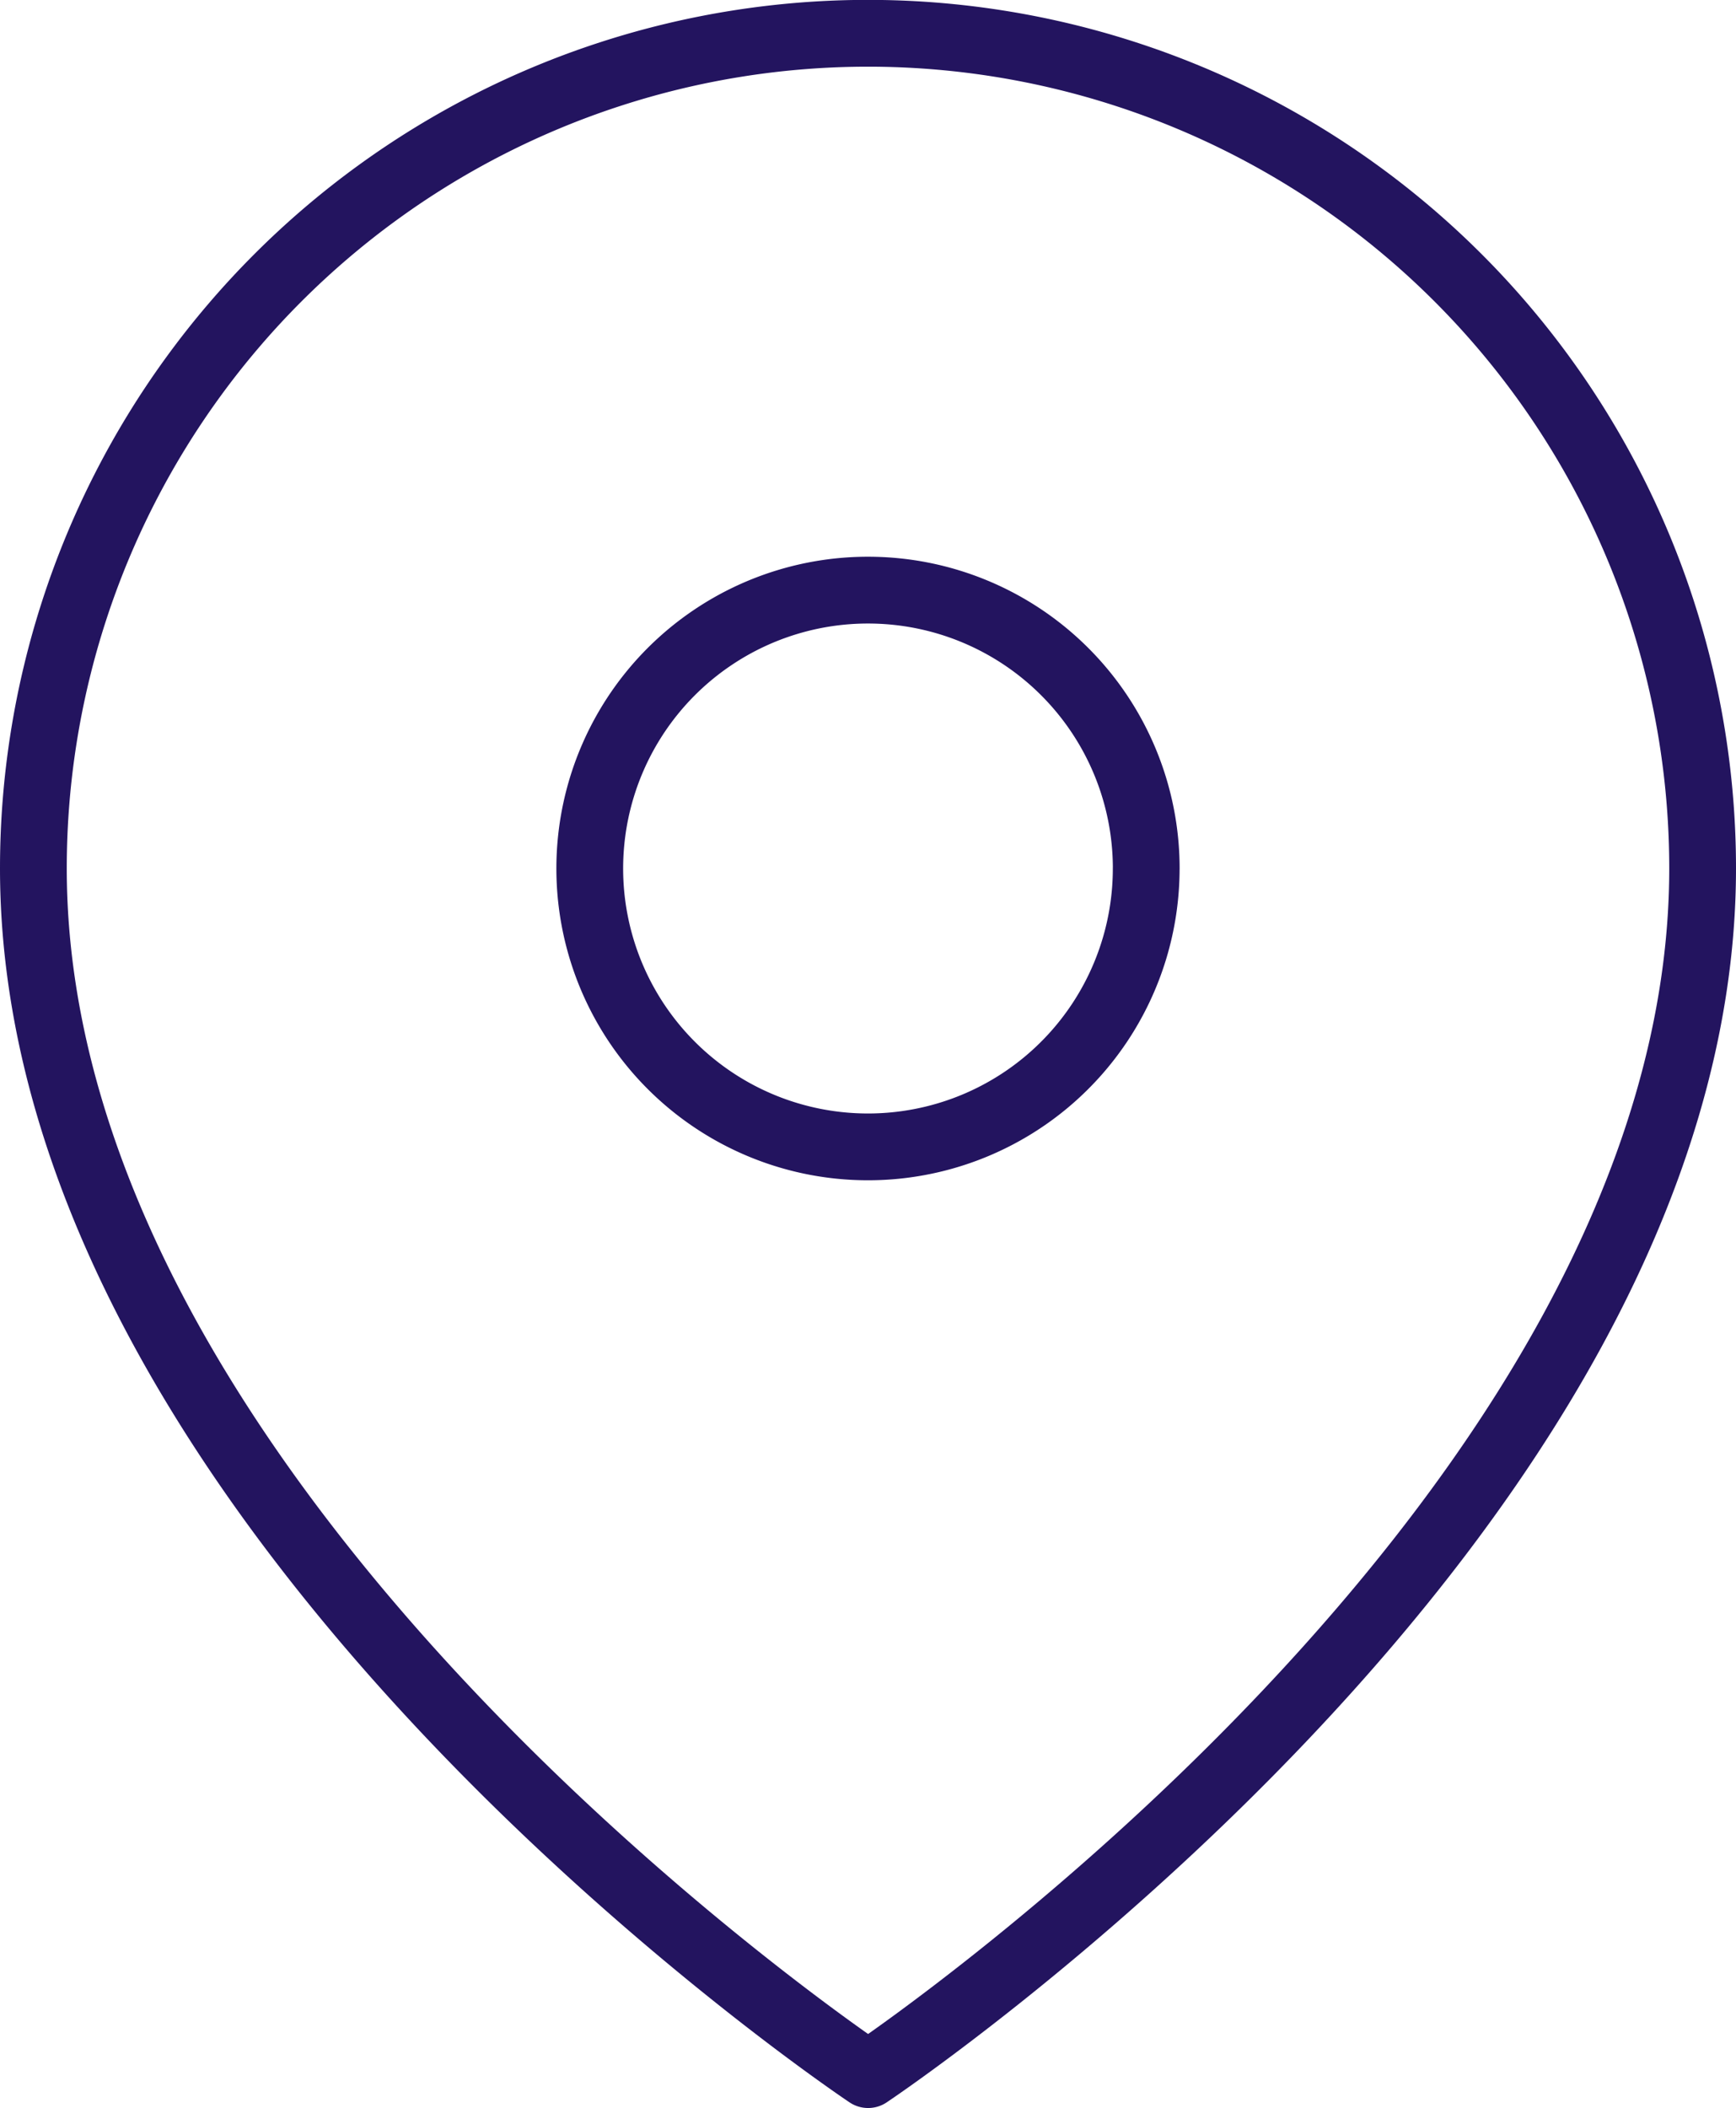 <svg xmlns="http://www.w3.org/2000/svg" width="52.007" height="63.12" viewBox="0 0 52.007 63.12">
  <g id="Icon_feather-map-pin" data-name="Icon feather-map-pin" transform="translate(-3.5 -0.5)">
    <path id="Path_33" data-name="Path 33" d="M54.507,26.5c0,19.447-25,36.116-25,36.116S4.5,45.951,4.5,26.5a25,25,0,1,1,50.007,0Z" transform="translate(0 0)" fill="none" stroke="#23145f" stroke-linecap="round" stroke-linejoin="round" stroke-width="2"/>
    <path id="Path_34" data-name="Path 34" d="M30.169,18.835A8.335,8.335,0,1,1,21.835,10.5a8.335,8.335,0,0,1,8.335,8.335Z" transform="translate(7.669 7.669)" fill="none" stroke="#23145f" stroke-linecap="round" stroke-linejoin="round" stroke-width="2"/>
  </g>
</svg>
